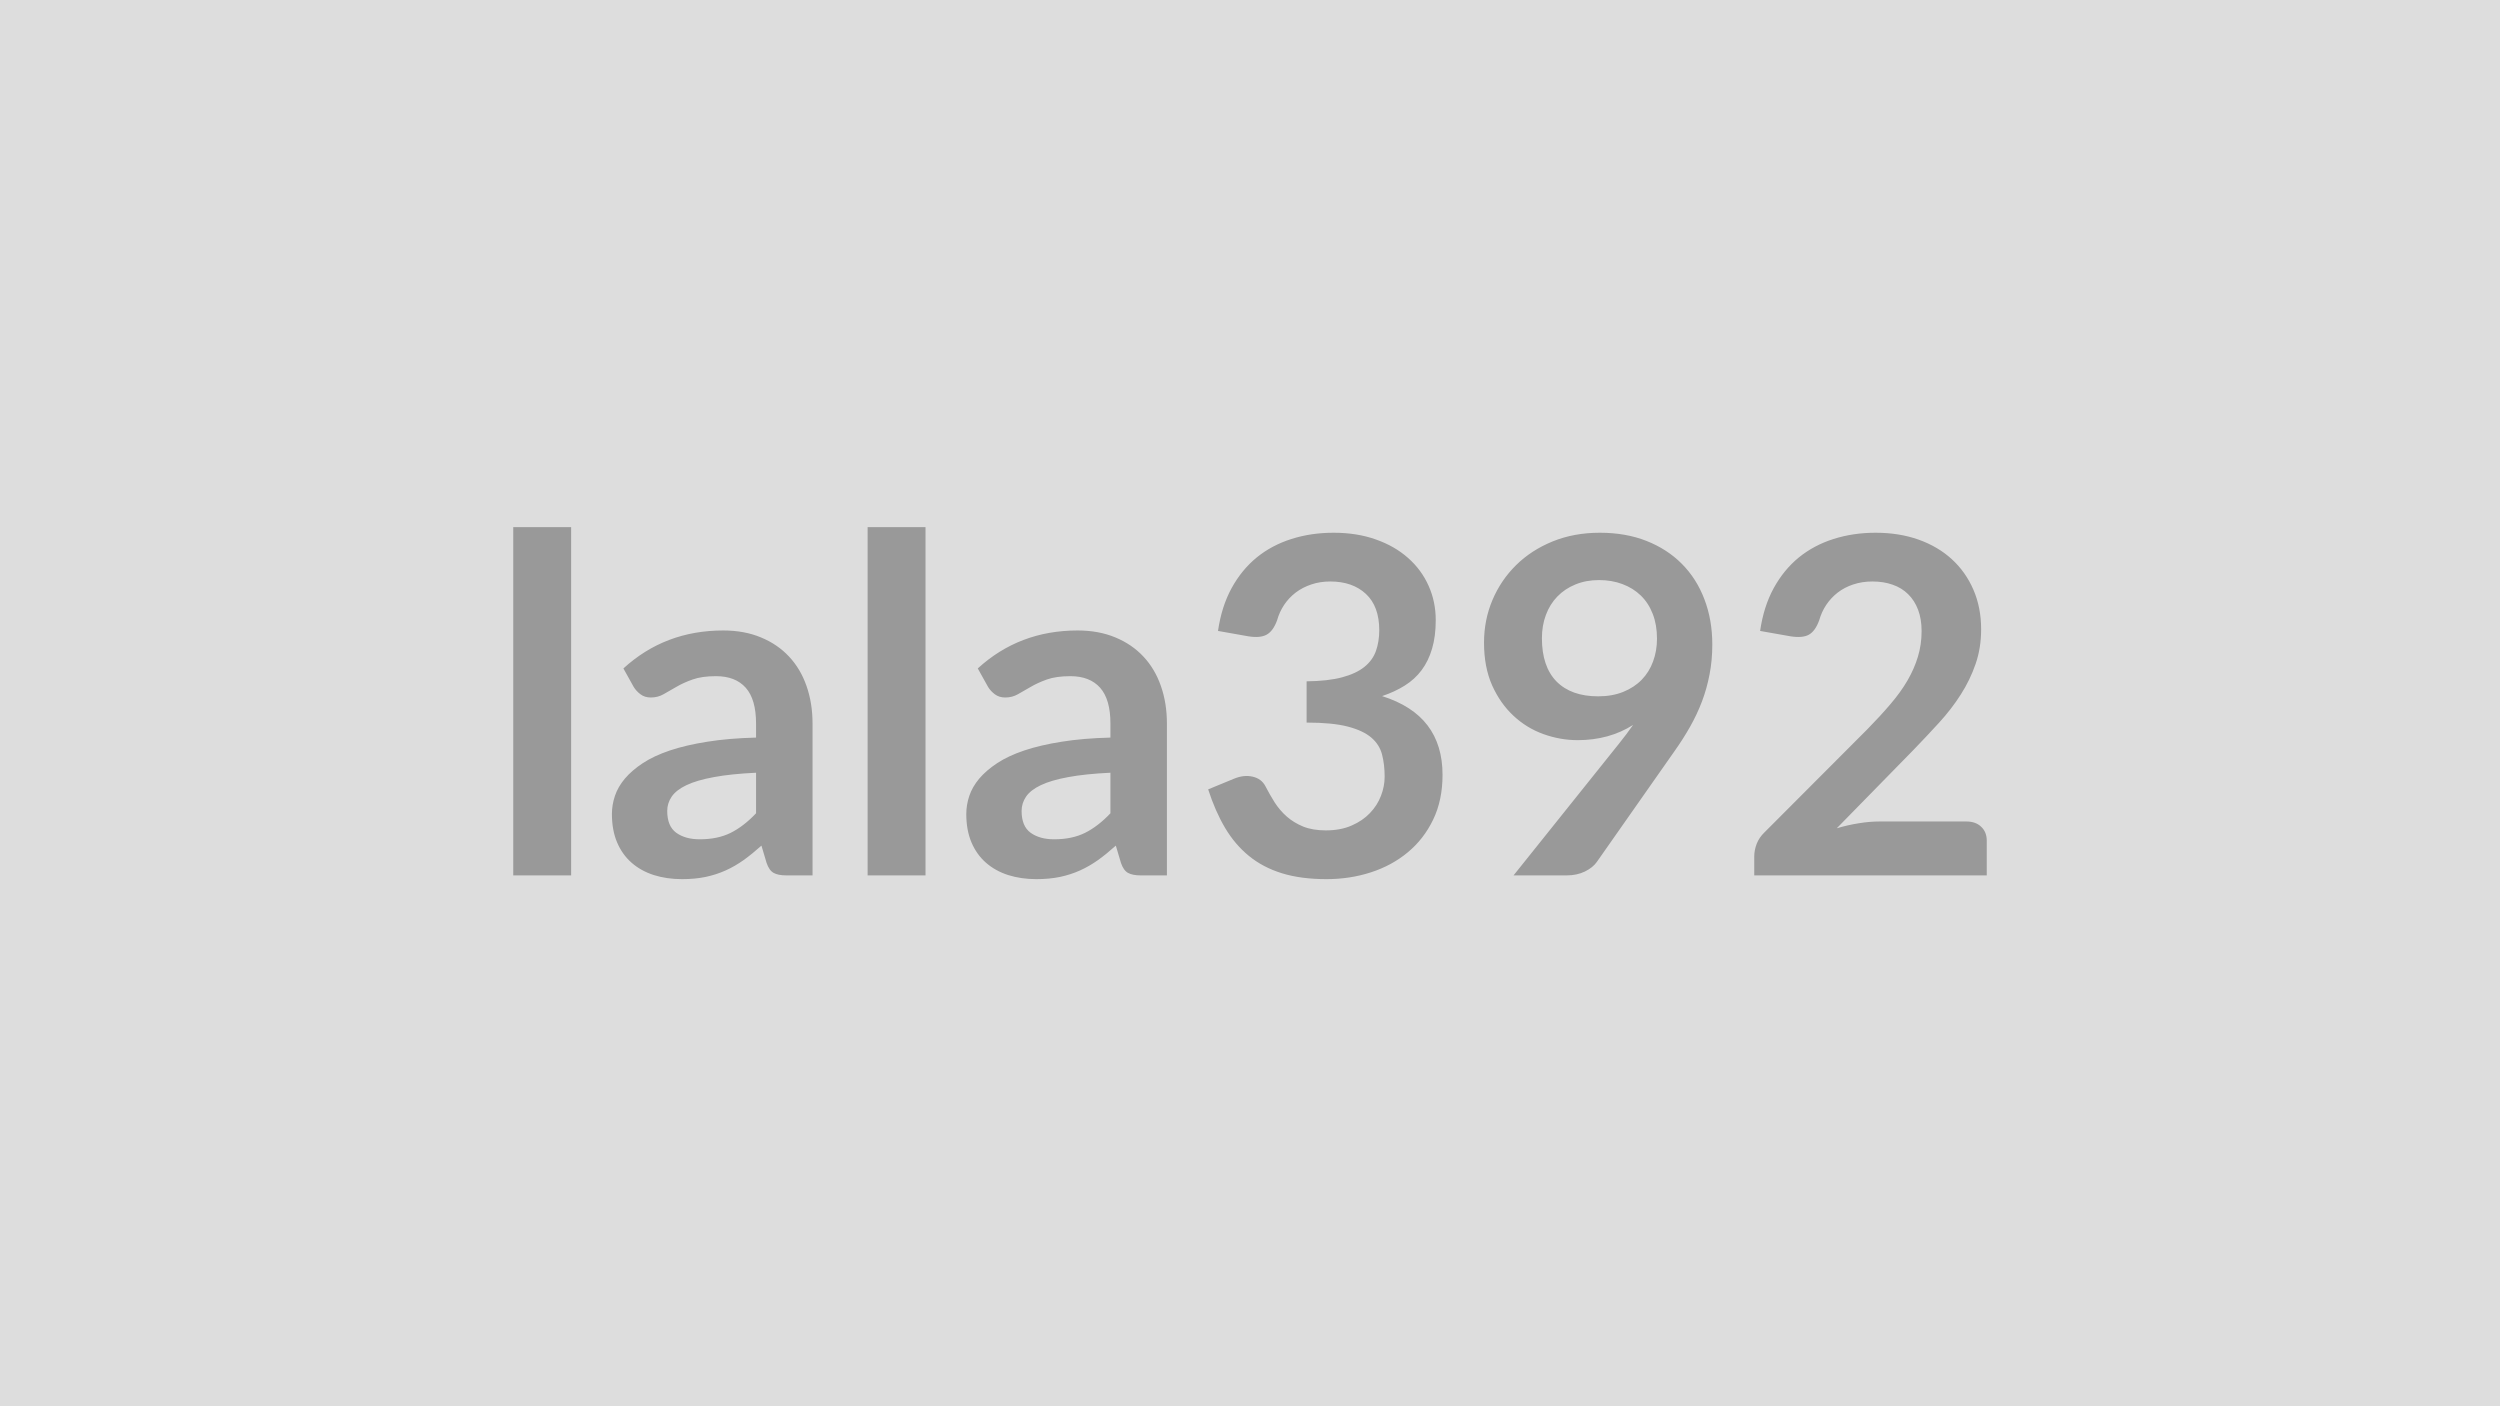 <svg xmlns="http://www.w3.org/2000/svg" width="320" height="180" viewBox="0 0 320 180"><rect width="100%" height="100%" fill="#DDDDDD"/><path fill="#999999" d="M65.695 67.47h7.41v44.58h-7.41zm31.08 36.63v-5.19q-3.21.15-5.4.56-2.19.4-3.51 1.03t-1.89 1.47-.57 1.83q0 1.95 1.15 2.79 1.16.84 3.02.84 2.28 0 3.94-.82 1.67-.83 3.26-2.51m-15.66-16.17-1.32-2.37q5.31-4.86 12.78-4.86 2.7 0 4.83.89 2.13.88 3.6 2.46 1.47 1.57 2.23 3.76.77 2.19.77 4.8v19.44h-3.36q-1.05 0-1.62-.32-.57-.31-.9-1.27l-.66-2.22q-1.17 1.05-2.28 1.85-1.11.79-2.31 1.33t-2.57.83q-1.36.28-3.01.28-1.95 0-3.6-.52-1.65-.53-2.85-1.58t-1.86-2.61-.66-3.63q0-1.17.39-2.33.39-1.15 1.27-2.2.89-1.05 2.3-1.98t3.46-1.62q2.06-.69 4.79-1.12 2.73-.44 6.24-.53v-1.8q0-3.09-1.32-4.58-1.32-1.48-3.81-1.48-1.8 0-2.98.42-1.19.42-2.09.95-.9.52-1.64.94-.73.42-1.63.42-.78 0-1.32-.41-.54-.4-.87-.94m29.94-20.46h7.41v44.58h-7.41zm31.08 36.63v-5.19q-3.21.15-5.4.56-2.19.4-3.51 1.03t-1.89 1.47-.57 1.83q0 1.95 1.15 2.79 1.16.84 3.02.84 2.28 0 3.94-.82 1.67-.83 3.26-2.51m-15.66-16.17-1.32-2.37q5.31-4.86 12.78-4.86 2.7 0 4.83.89 2.13.88 3.6 2.46 1.47 1.57 2.23 3.76.77 2.19.77 4.8v19.44h-3.36q-1.05 0-1.62-.32-.57-.31-.9-1.27l-.66-2.22q-1.17 1.05-2.28 1.85-1.11.79-2.31 1.33t-2.57.83q-1.36.28-3.01.28-1.95 0-3.6-.52-1.65-.53-2.85-1.58t-1.86-2.61-.66-3.63q0-1.17.39-2.33.39-1.15 1.27-2.2.89-1.05 2.3-1.98t3.46-1.62q2.06-.69 4.79-1.12 2.73-.44 6.24-.53v-1.8q0-3.09-1.32-4.58-1.32-1.48-3.81-1.48-1.8 0-2.99.42-1.18.42-2.08.95-.9.52-1.64.94-.73.42-1.63.42-.78 0-1.32-.41-.54-.4-.87-.94m33.33-6.48-3.9-.69q.45-3.12 1.74-5.48 1.29-2.35 3.22-3.93 1.94-1.57 4.44-2.36 2.51-.8 5.39-.8 3 0 5.41.86 2.42.85 4.13 2.37 1.71 1.51 2.62 3.55.92 2.04.92 4.41 0 2.07-.47 3.65-.46 1.57-1.33 2.74t-2.16 1.98-2.91 1.35q3.9 1.23 5.82 3.75t1.92 6.33q0 3.24-1.2 5.73t-3.24 4.18q-2.04 1.7-4.73 2.57-2.68.87-5.68.87-3.27 0-5.7-.75t-4.23-2.22-3.06-3.6-2.16-4.92l3.27-1.35q1.29-.54 2.41-.28 1.13.25 1.64 1.21.54 1.05 1.18 2.07.65 1.02 1.55 1.82.9.79 2.11 1.29 1.22.49 2.9.49 1.89 0 3.3-.62 1.41-.61 2.35-1.6.95-.99 1.41-2.21.47-1.21.47-2.44 0-1.56-.33-2.83-.33-1.28-1.38-2.18t-3.02-1.41q-1.96-.51-5.26-.51v-5.28q2.73-.03 4.53-.51t2.86-1.33q1.07-.86 1.49-2.06t.42-2.64q0-3.06-1.71-4.65t-4.56-1.59q-1.32 0-2.43.38-1.11.37-2 1.04-.88.68-1.48 1.58t-.9 1.98q-.51 1.38-1.34 1.83-.82.45-2.32.21m37.56.24q0 3.63 1.87 5.54 1.88 1.9 5.33 1.9 1.8 0 3.21-.57t2.37-1.56 1.45-2.34q.5-1.35.5-2.91 0-1.77-.54-3.16-.54-1.4-1.53-2.36t-2.36-1.47q-1.36-.51-2.98-.51-1.68 0-3.03.56-1.35.55-2.31 1.54t-1.47 2.36q-.51 1.36-.51 2.98m-3.63 30.36 13.47-16.83q.51-.63.96-1.23t.87-1.2q-1.5.96-3.3 1.46-1.8.49-3.78.49-2.25 0-4.41-.78t-3.84-2.36q-1.68-1.57-2.72-3.89-1.03-2.33-1.03-5.45 0-2.91 1.08-5.46t3.03-4.47 4.68-3.03 6.03-1.11q3.33 0 5.98 1.05 2.66 1.05 4.53 2.94 1.88 1.89 2.88 4.53 1.01 2.64 1.01 5.79 0 2.01-.35 3.81-.34 1.8-.97 3.47-.63 1.66-1.53 3.25t-2.01 3.15l-9.93 14.16q-.51.72-1.53 1.22-1.02.49-2.31.49zm46.83-6.9h11.13q1.2 0 1.9.68.71.67.71 1.78v4.44h-29.76v-2.46q0-.75.31-1.58.32-.82 1.01-1.48l13.17-13.2q1.65-1.68 2.95-3.21 1.31-1.53 2.18-3.03t1.33-3.04q.47-1.55.47-3.26 0-1.56-.45-2.74-.45-1.19-1.28-2-.82-.81-1.98-1.21-1.15-.41-2.59-.41-1.32 0-2.45.38-1.12.37-1.99 1.04-.87.68-1.47 1.58t-.9 1.98q-.51 1.38-1.32 1.83t-2.34.21l-3.9-.69q.45-3.12 1.74-5.48 1.29-2.35 3.22-3.93 1.94-1.57 4.44-2.36 2.51-.8 5.39-.8 3 0 5.49.88 2.49.89 4.26 2.51t2.76 3.9.99 5.07q0 2.4-.71 4.44-.7 2.04-1.89 3.9-1.18 1.86-2.77 3.6t-3.33 3.54l-9.78 9.99q1.41-.42 2.8-.64 1.4-.23 2.66-.23"/></svg>